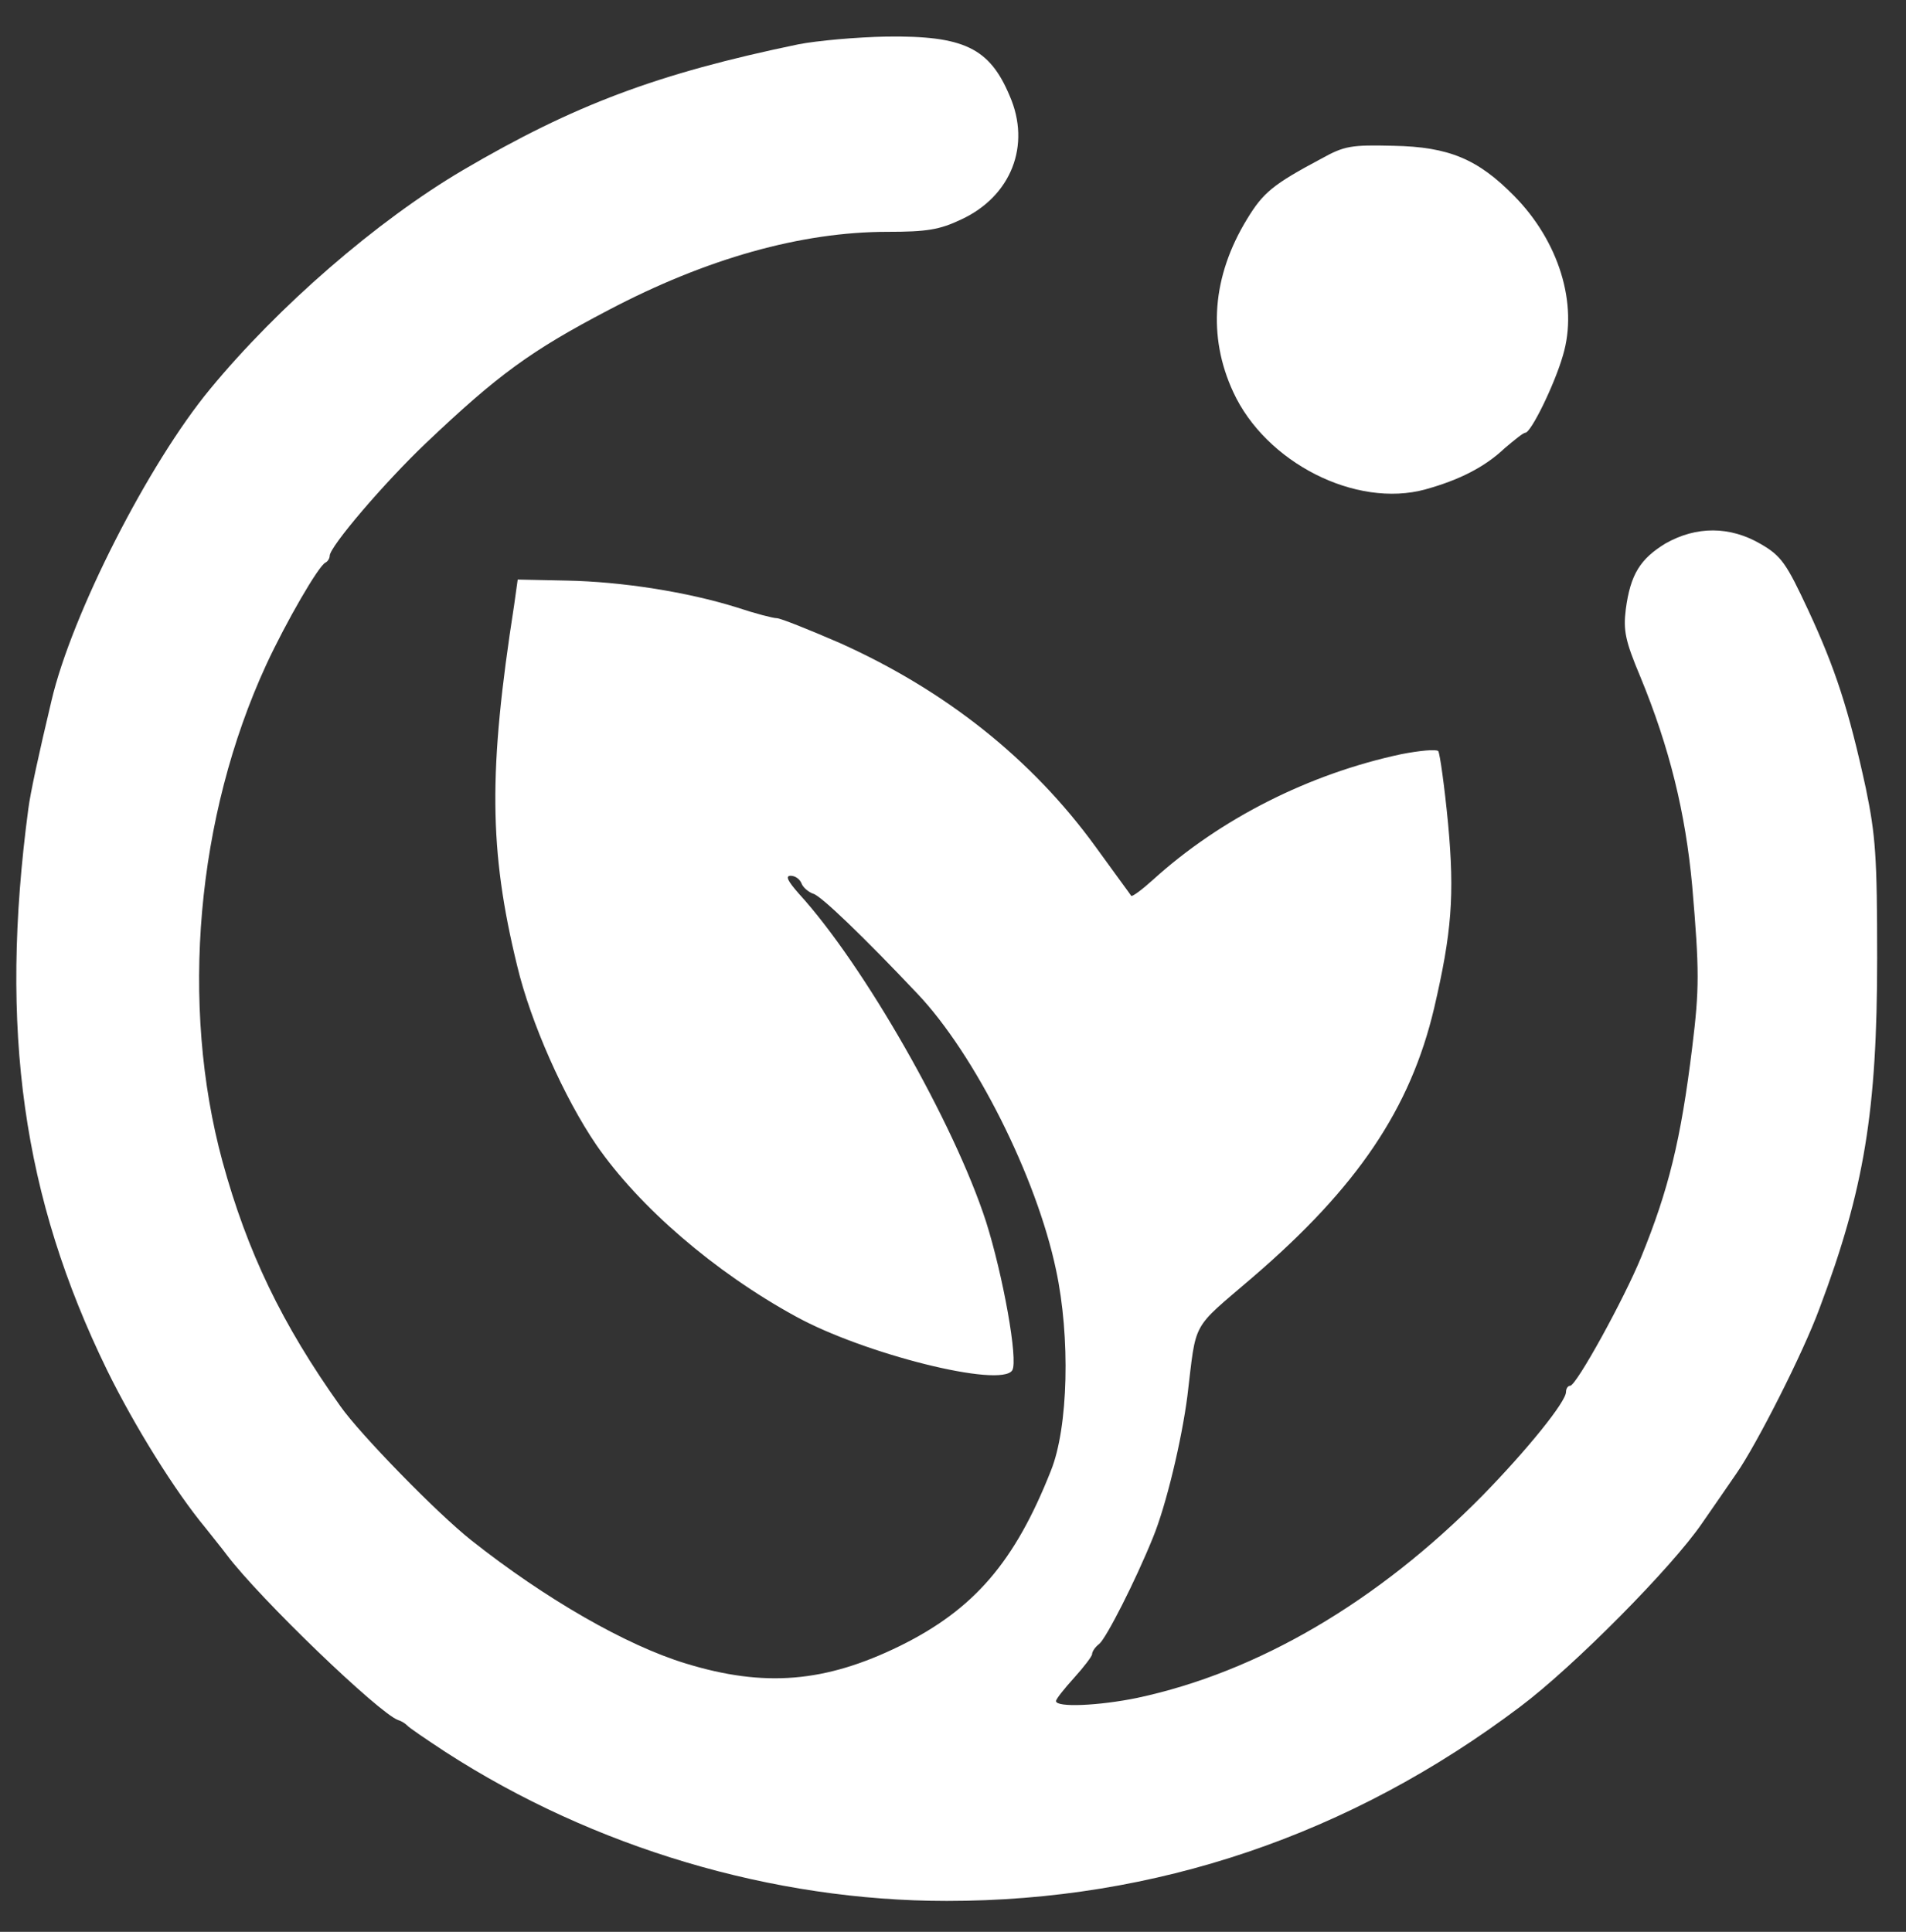 <?xml version="1.0" standalone="no"?>
<!DOCTYPE svg PUBLIC "-//W3C//DTD SVG 20010904//EN"
 "http://www.w3.org/TR/2001/REC-SVG-20010904/DTD/svg10.dtd">
<svg version="1.0" xmlns="http://www.w3.org/2000/svg"
 width="370pt" height="375pt" viewBox="0 0 370 375"
 preserveAspectRatio="xMidYMid meet">

<rect x="0" y="0" width="370" height="375" fill="#333333" stroke="none"/>

<g transform="translate(0,375) scale(0.1,-0.1)"
fill="#ffffff" stroke="none">
<path d="M1550 3664 c-275 -57 -436 -118 -651 -244 -168 -99 -359 -265 -491
-425 -120 -145 -269 -438 -308 -605 -25 -105 -41 -179 -45 -210 -57 -429 -11
-754 153 -1090 53 -108 132 -235 191 -306 14 -18 33 -41 41 -52 64 -85 296
-308 333 -321 7 -2 14 -7 17 -10 3 -4 37 -27 75 -52 288 -186 635 -289 973
-289 405 0 783 128 1113 377 104 78 295 271 353 356 20 29 50 72 67 97 39 56
129 233 161 320 87 231 112 384 112 680 0 197 -3 238 -22 330 -33 152 -59 232
-112 346 -42 90 -52 105 -92 128 -60 35 -125 35 -185 1 -49 -30 -68 -60 -77
-128 -5 -41 -1 -61 28 -130 57 -138 88 -265 101 -407 14 -164 14 -199 0 -313
-22 -180 -46 -277 -99 -407 -33 -81 -126 -250 -138 -250 -4 0 -8 -5 -8 -12 0
-19 -75 -112 -162 -201 -203 -206 -436 -343 -671 -393 -73 -15 -157 -19 -157
-6 0 4 16 24 35 45 19 21 35 42 35 46 0 5 6 14 14 20 14 12 70 122 104 206 26
63 56 190 67 275 18 149 6 127 126 230 204 175 307 328 353 523 34 146 40 219
27 359 -7 73 -16 136 -19 140 -4 4 -36 1 -72 -6 -178 -38 -351 -125 -482 -244
-21 -19 -40 -33 -42 -31 -1 2 -33 45 -69 95 -124 171 -292 304 -497 396 -60
26 -115 48 -122 48 -7 0 -42 9 -78 21 -96 30 -223 50 -330 52 l-95 2 -7 -50
c-50 -321 -49 -475 6 -700 26 -109 91 -256 154 -348 83 -120 229 -246 386
-332 132 -73 399 -140 421 -105 12 19 -18 185 -51 289 -62 191 -237 498 -363
636 -22 25 -27 35 -16 35 9 0 18 -7 21 -15 3 -8 14 -17 23 -20 15 -4 100 -86
202 -194 111 -117 231 -355 269 -536 28 -130 24 -306 -10 -390 -70 -177 -149
-269 -293 -340 -145 -71 -263 -81 -416 -34 -115 35 -272 125 -416 239 -66 52
-216 206 -254 260 -114 160 -181 300 -229 475 -83 305 -51 670 85 965 38 82
102 193 115 198 4 2 8 8 8 13 0 18 107 143 187 219 139 132 203 179 354 258
190 100 374 152 542 152 76 0 101 4 143 24 97 45 136 144 94 240 -39 93 -89
117 -239 115 -58 -1 -135 -8 -171 -15z"/>
<path d="M2565 3442 c-94 -50 -113 -66 -144 -117 -68 -111 -77 -228 -27 -336
63 -137 238 -226 373 -189 65 18 115 43 154 80 19 16 36 30 40 30 11 0 57 94
73 150 30 100 -8 222 -95 310 -70 71 -126 95 -234 97 -82 2 -95 0 -140 -25z"/>
</g>
</svg>

